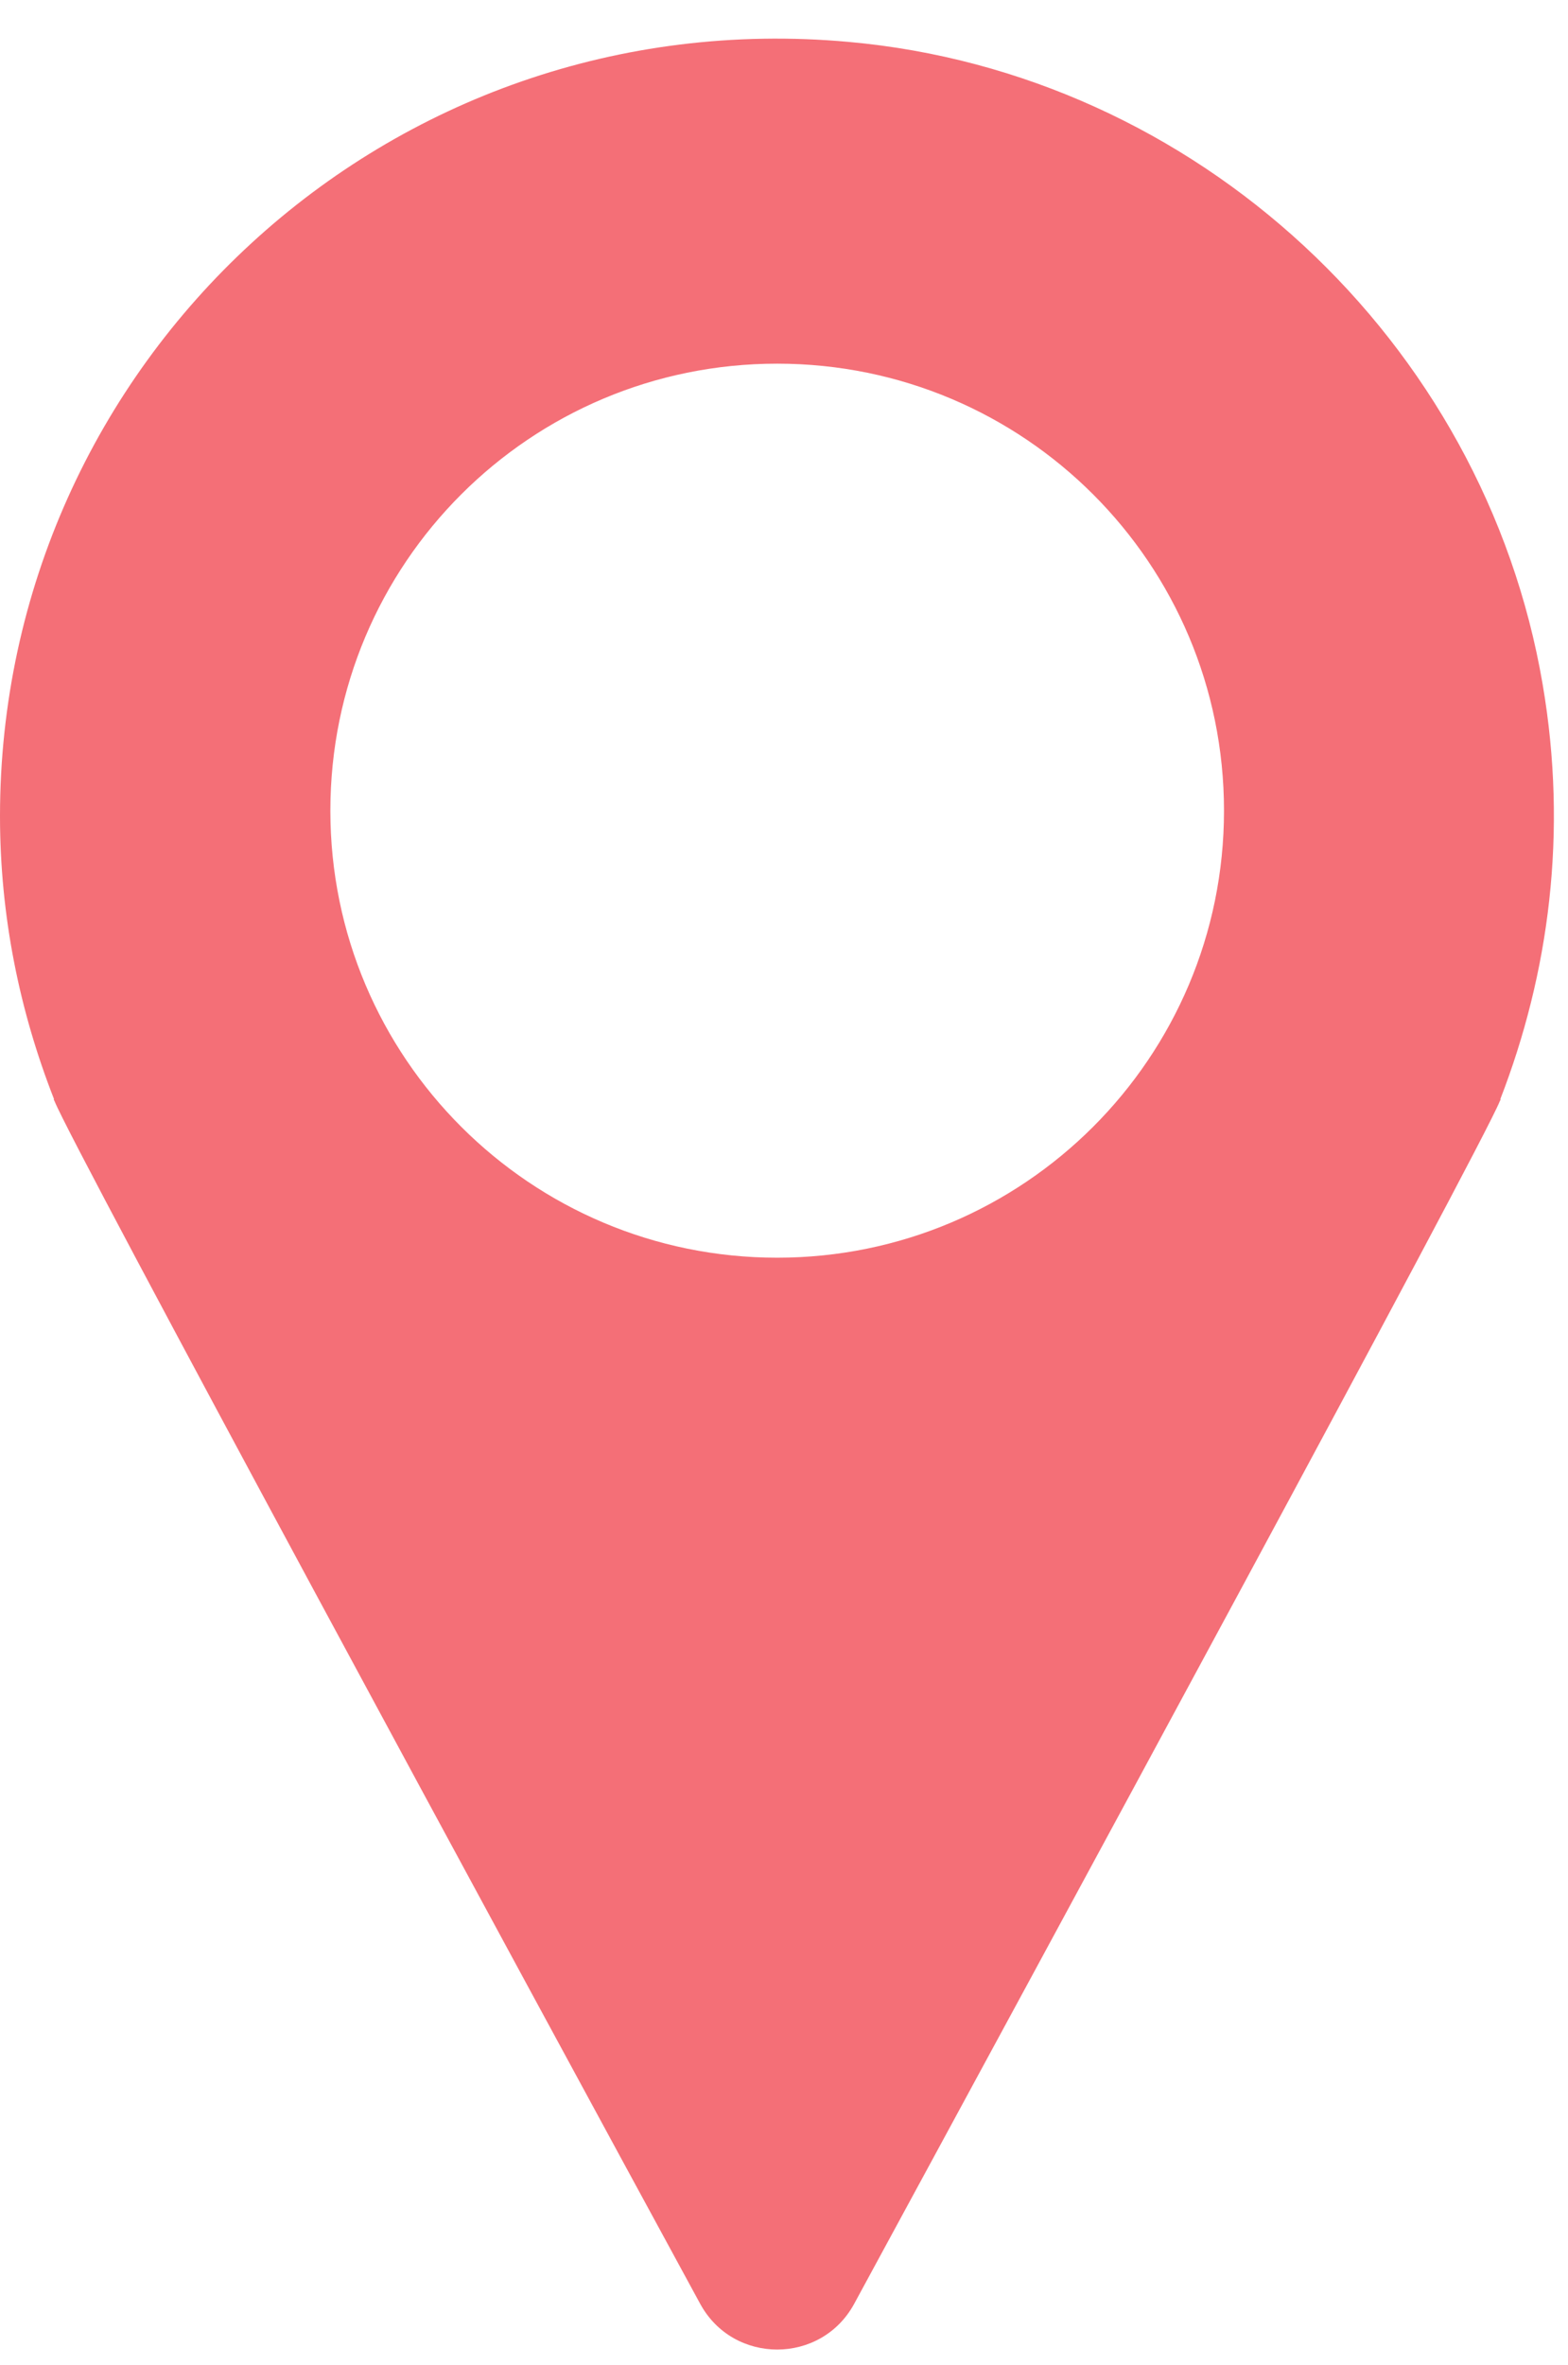 <?xml version="1.0" encoding="UTF-8" standalone="no"?><svg xmlns="http://www.w3.org/2000/svg" xmlns:xlink="http://www.w3.org/1999/xlink" fill="#f46f77" height="485.1" preserveAspectRatio="xMidYMid meet" version="1" viewBox="0.0 -7.9 321.8 485.1" width="321.8" zoomAndPan="magnify"><g id="change1_1"><path d="M316.6,132.5C304.6,62,245.5,7.1,174.2,0.7C79.5-7.9,0,66.5,0,159.5c0,20.5,4,40,11.1,58.1H11l0.2,0.4 c3.7,9.3,95,177.8,132.5,246.7c6.8,12.5,24.8,12.5,31.6,0c37.4-68.9,128.8-237.4,132.5-246.7l0.2-0.4h-0.1 C317.9,191.8,321.8,162.9,316.6,132.5z M159.5,250.1c-50.6,0-91.7-41-91.7-91.7s41-91.7,91.7-91.7s91.7,41,91.7,91.7 S210.1,250.1,159.5,250.1z"/></g></svg>